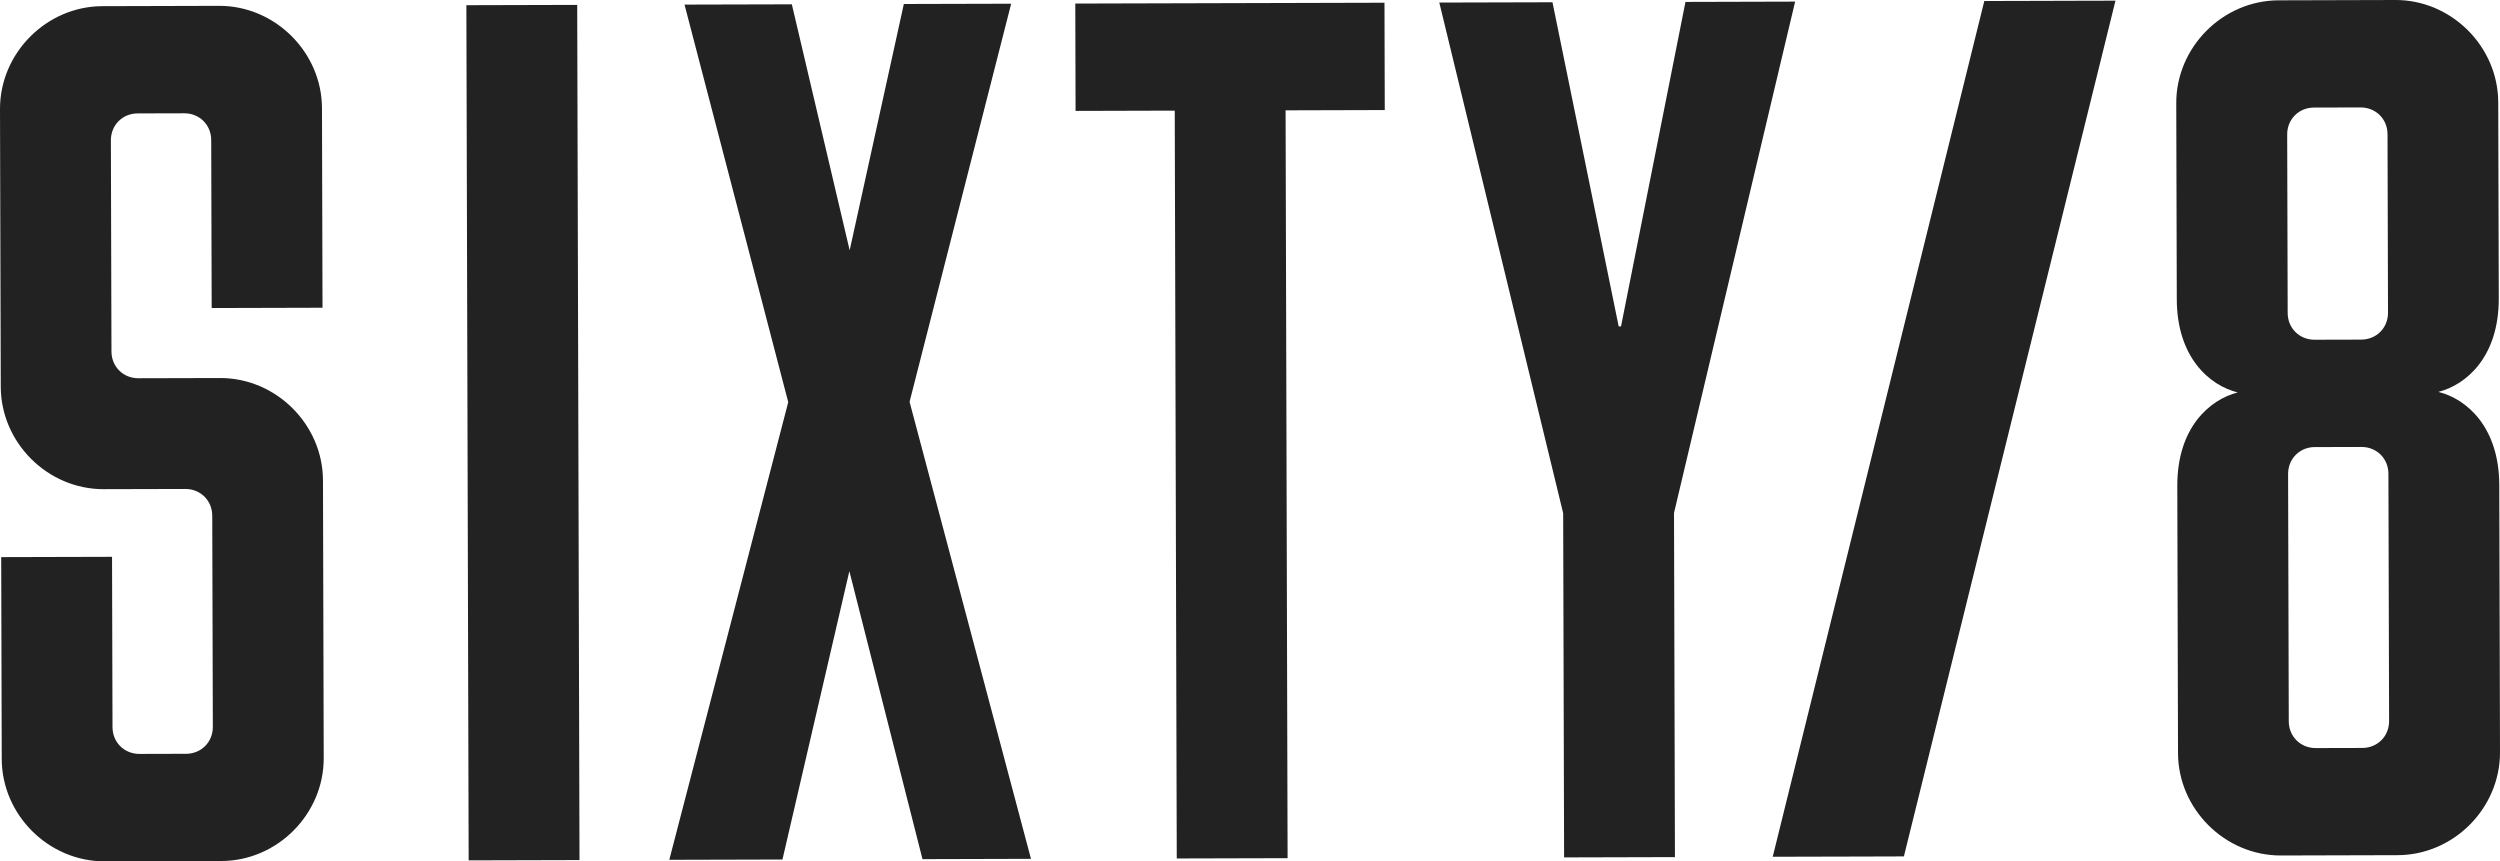 <?xml version="1.0" encoding="UTF-8"?><svg id="Layer_2" xmlns="http://www.w3.org/2000/svg" viewBox="0 0 1082.19 372.85"><defs><style>.cls-1{fill:#222;stroke-width:0px;}</style></defs><g id="Layer_1-2"><path class="cls-1" d="m44.89,211.75c-24.24.07-44.5-20.08-44.56-44.32L0,47.23C-.06,22.99,20.08,2.73,44.32,2.67l50.5-.14c24.24-.07,44.5,20.08,44.56,44.32l.23,86.36-47.98.13-.2-72.72c-.02-6.57-5.08-11.6-11.65-11.58l-20.2.05c-6.57.02-11.6,5.08-11.58,11.65l.25,91.41c.02,6.57,5.08,11.6,11.65,11.58l35.35-.09c24.24-.07,44.5,20.08,44.56,44.32l.32,120.19c.07,24.24-20.08,44.5-44.32,44.56l-50.5.14c-24.24.07-44.5-20.08-44.56-44.32l-.23-87.37,47.98-.13.2,73.73c.02,6.57,5.08,11.6,11.65,11.59l20.2-.05c6.57-.02,11.6-5.08,11.58-11.65l-.25-91.41c-.02-6.57-5.08-11.6-11.65-11.58l-35.35.09Z"/><path class="cls-1" d="m250.85,372.3l-47.98.13-.99-370.18,47.98-.13.99,370.18Z"/><path class="cls-1" d="m446.29,371.77l-46.97.13-31.65-124.66-28.96,124.82-48.99.13,51.49-198.11L296.31,1.99l46.46-.12,25.03,106.49L391.25,1.73l46.46-.12-43.98,172.33,52.55,197.83Z"/><path class="cls-1" d="m465.48,1.54l133.83-.36.12,46.46-42.93.12.87,323.72-47.98.13-.87-323.72-42.93.12-.12-46.46Z"/><path class="cls-1" d="m701.7,141.3L729.6.83l47.47-.13-52.43,221.34.4,148.98-47.98.13-.4-148.98L623.04,1.11l48.99-.13,28.66,140.32h1.01Z"/><polygon class="cls-1" points="895.1 .34 886.22 .37 858.96 .44 767.37 370.87 794.63 370.8 803.51 370.78 824.15 370.72 915.74 .29 895.1 .34"/><path class="cls-1" d="m942.05,44.7c-.07-24.24,20.08-44.5,44.32-44.56L1036.87,0c24.24-.07,44.5,20.08,44.56,44.32l.23,84.85c.07,25.25-14.04,37.41-26.15,40.47,12.13,3,26.3,15.08,26.37,40.33l.31,115.65c.07,24.24-20.08,44.5-44.32,44.56l-50.5.14c-24.24.07-44.5-20.08-44.56-44.32l-.31-115.65c-.07-25.25,14.04-37.41,26.15-40.47-12.13-3-26.3-15.08-26.37-40.33l-.23-84.85Zm59.6,1.86c-6.57.02-11.6,5.08-11.58,11.65l.21,77.27c.02,6.57,5.08,11.6,11.65,11.58l20.2-.05c6.57-.02,11.6-5.08,11.58-11.65l-.21-77.27c-.02-6.57-5.08-11.6-11.65-11.58l-20.2.05Zm.39,146.96c-6.57.02-11.6,5.08-11.58,11.65l.29,107.06c.02,6.57,5.08,11.6,11.65,11.59l20.2-.05c6.57-.02,11.6-5.08,11.58-11.65l-.29-107.06c-.02-6.56-5.08-11.6-11.65-11.58l-20.2.05Z"/></g></svg>